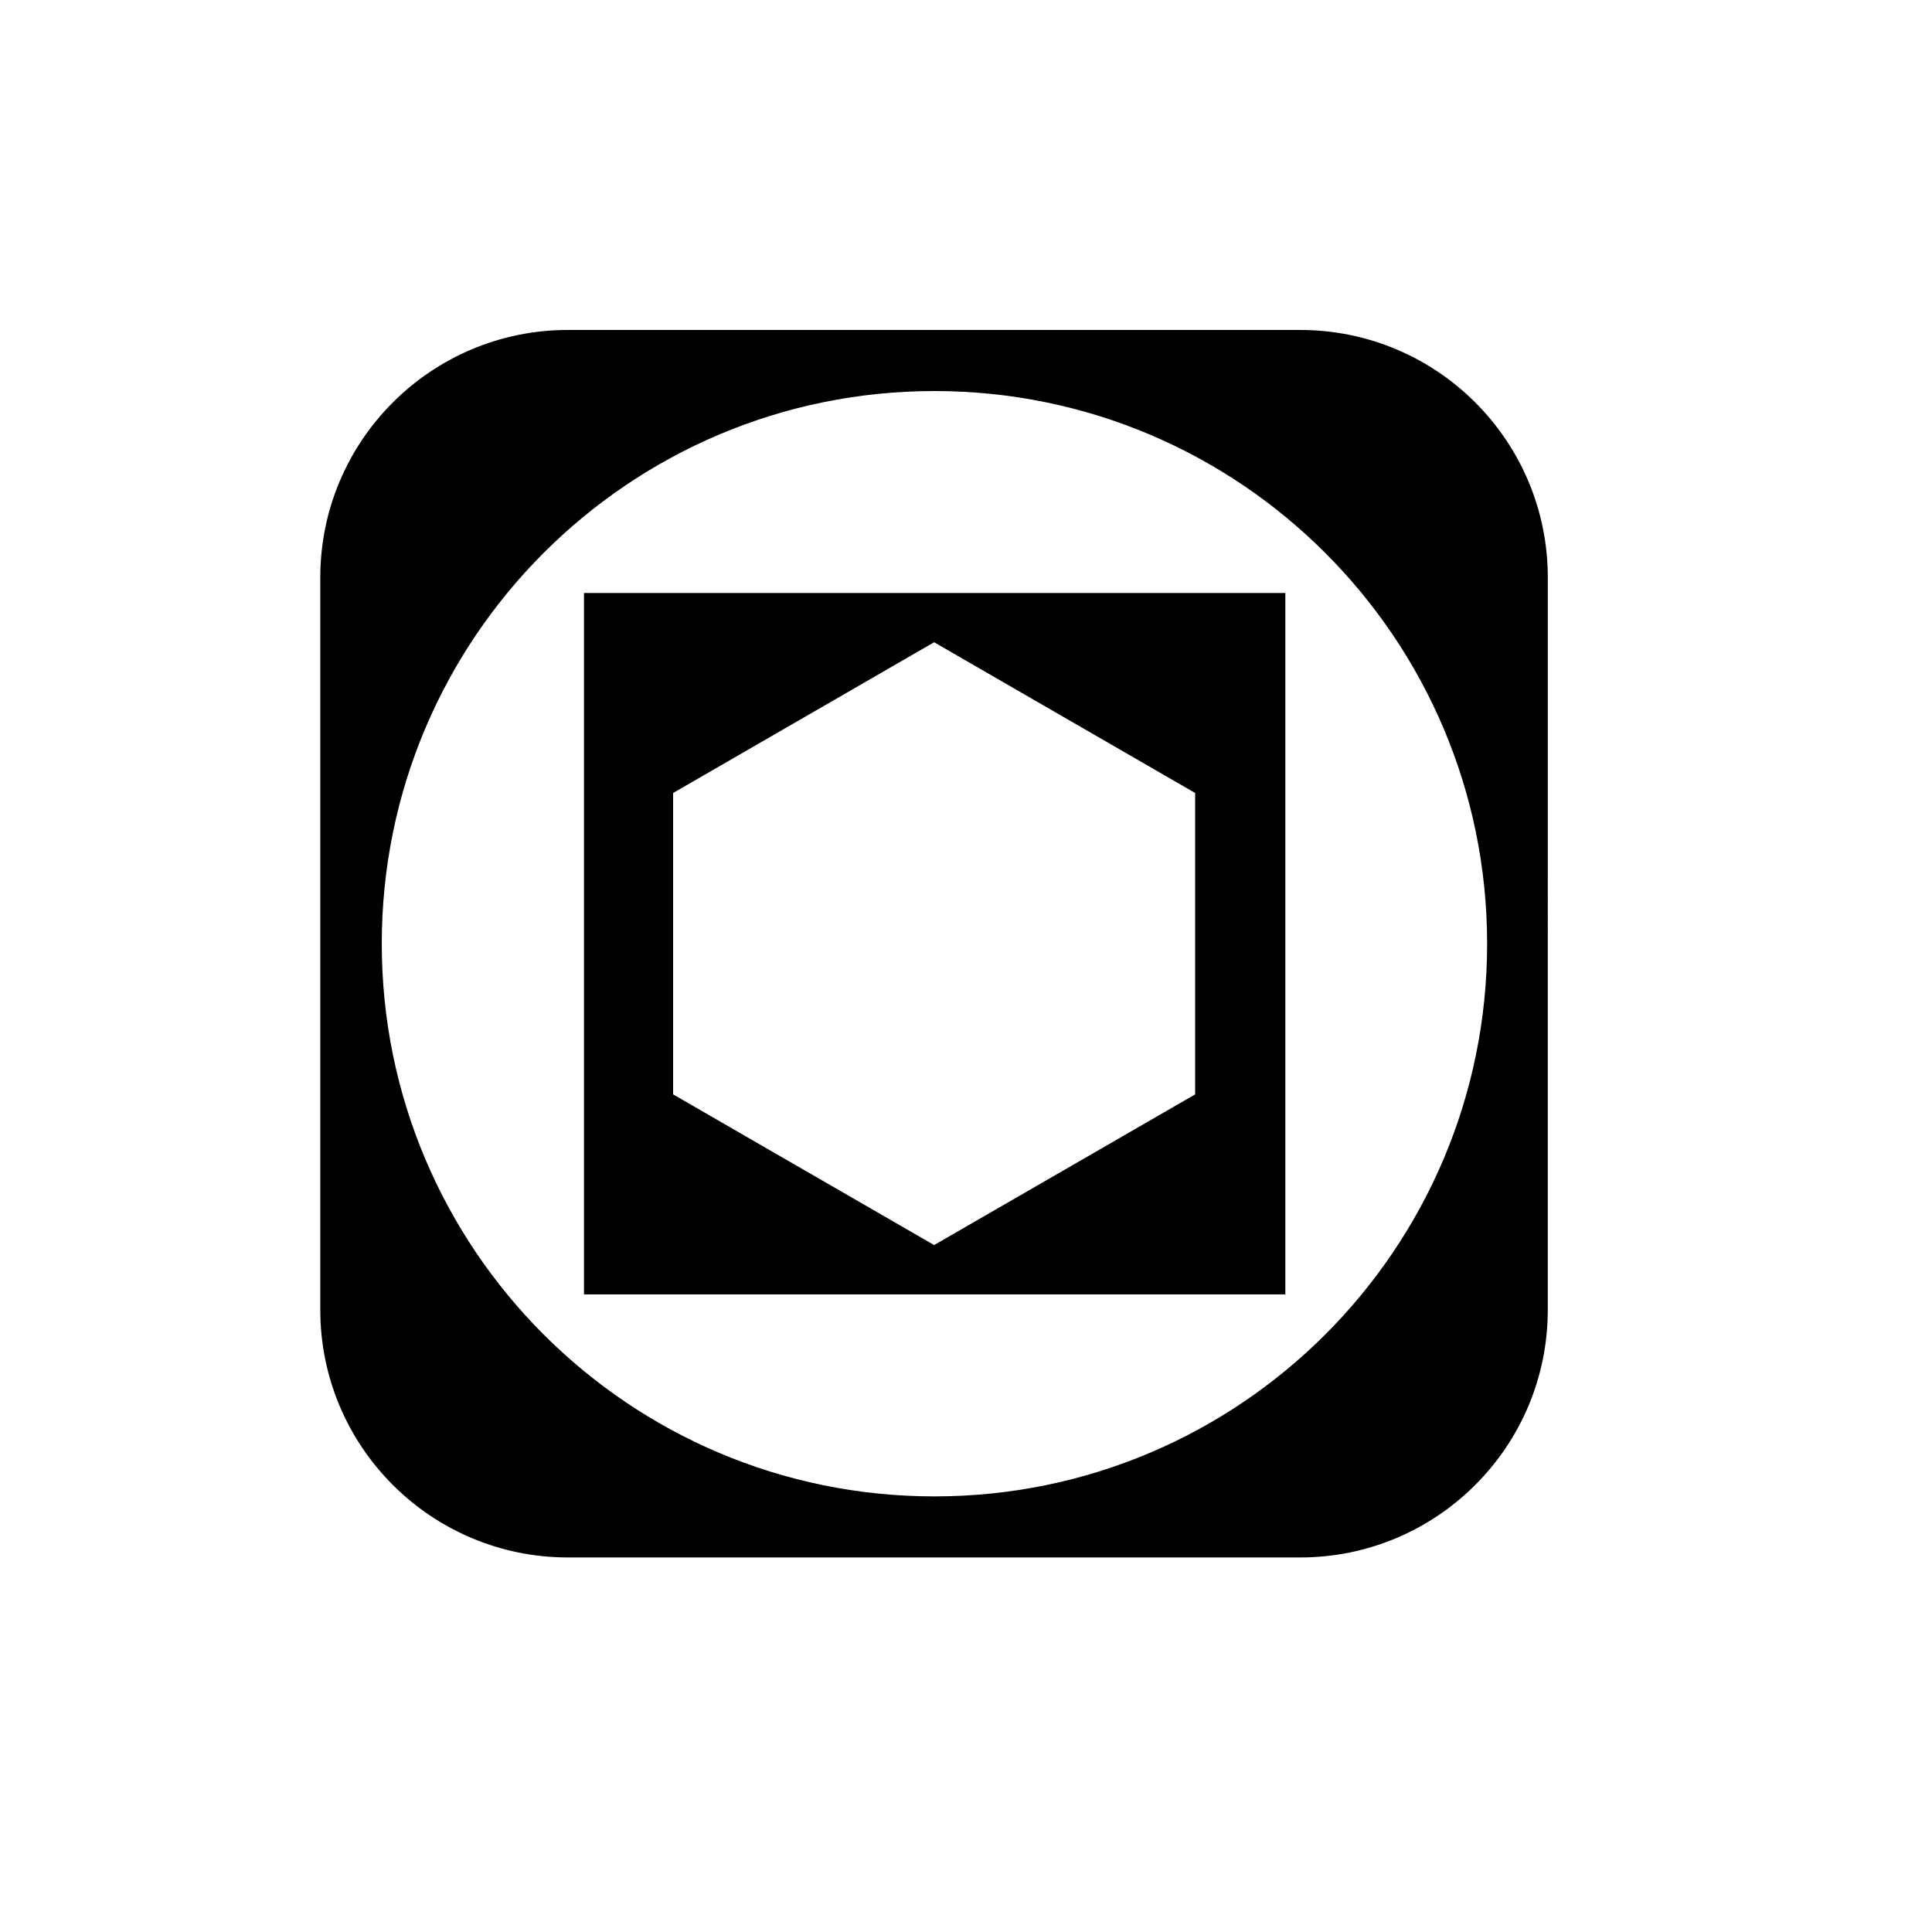 <?xml version="1.0" encoding="UTF-8"?>
<!-- Uploaded to: ICON Repo, www.iconrepo.com, Generator: ICON Repo Mixer Tools -->
<svg fill="#000000" width="800px" height="800px" version="1.1" viewBox="144 144 512 512" xmlns="http://www.w3.org/2000/svg">
 <g>
  <path d="m488.55 231.44h-194.03c-36.266 0-65.641 29.379-65.641 65.613v194.06c0 36.254 29.379 65.629 65.641 65.629h194.03c36.254 0 65.629-29.379 65.629-65.629l0.004-194.06c0-36.234-29.379-65.609-65.629-65.609zm-96.906 309.12c-80.898 0-146.47-65.574-146.47-146.47 0-80.883 65.57-146.46 146.47-146.46 80.883 0 146.46 65.586 146.46 146.46 0.004 80.898-65.582 146.47-146.46 146.47z"/>
  <path d="m298.76 487.02h185.87v-185.87h-185.87zm23.621-132.87 69.172-39.945 69.176 39.945v79.875l-69.176 39.93-69.172-39.93z"/>
 </g>
</svg>